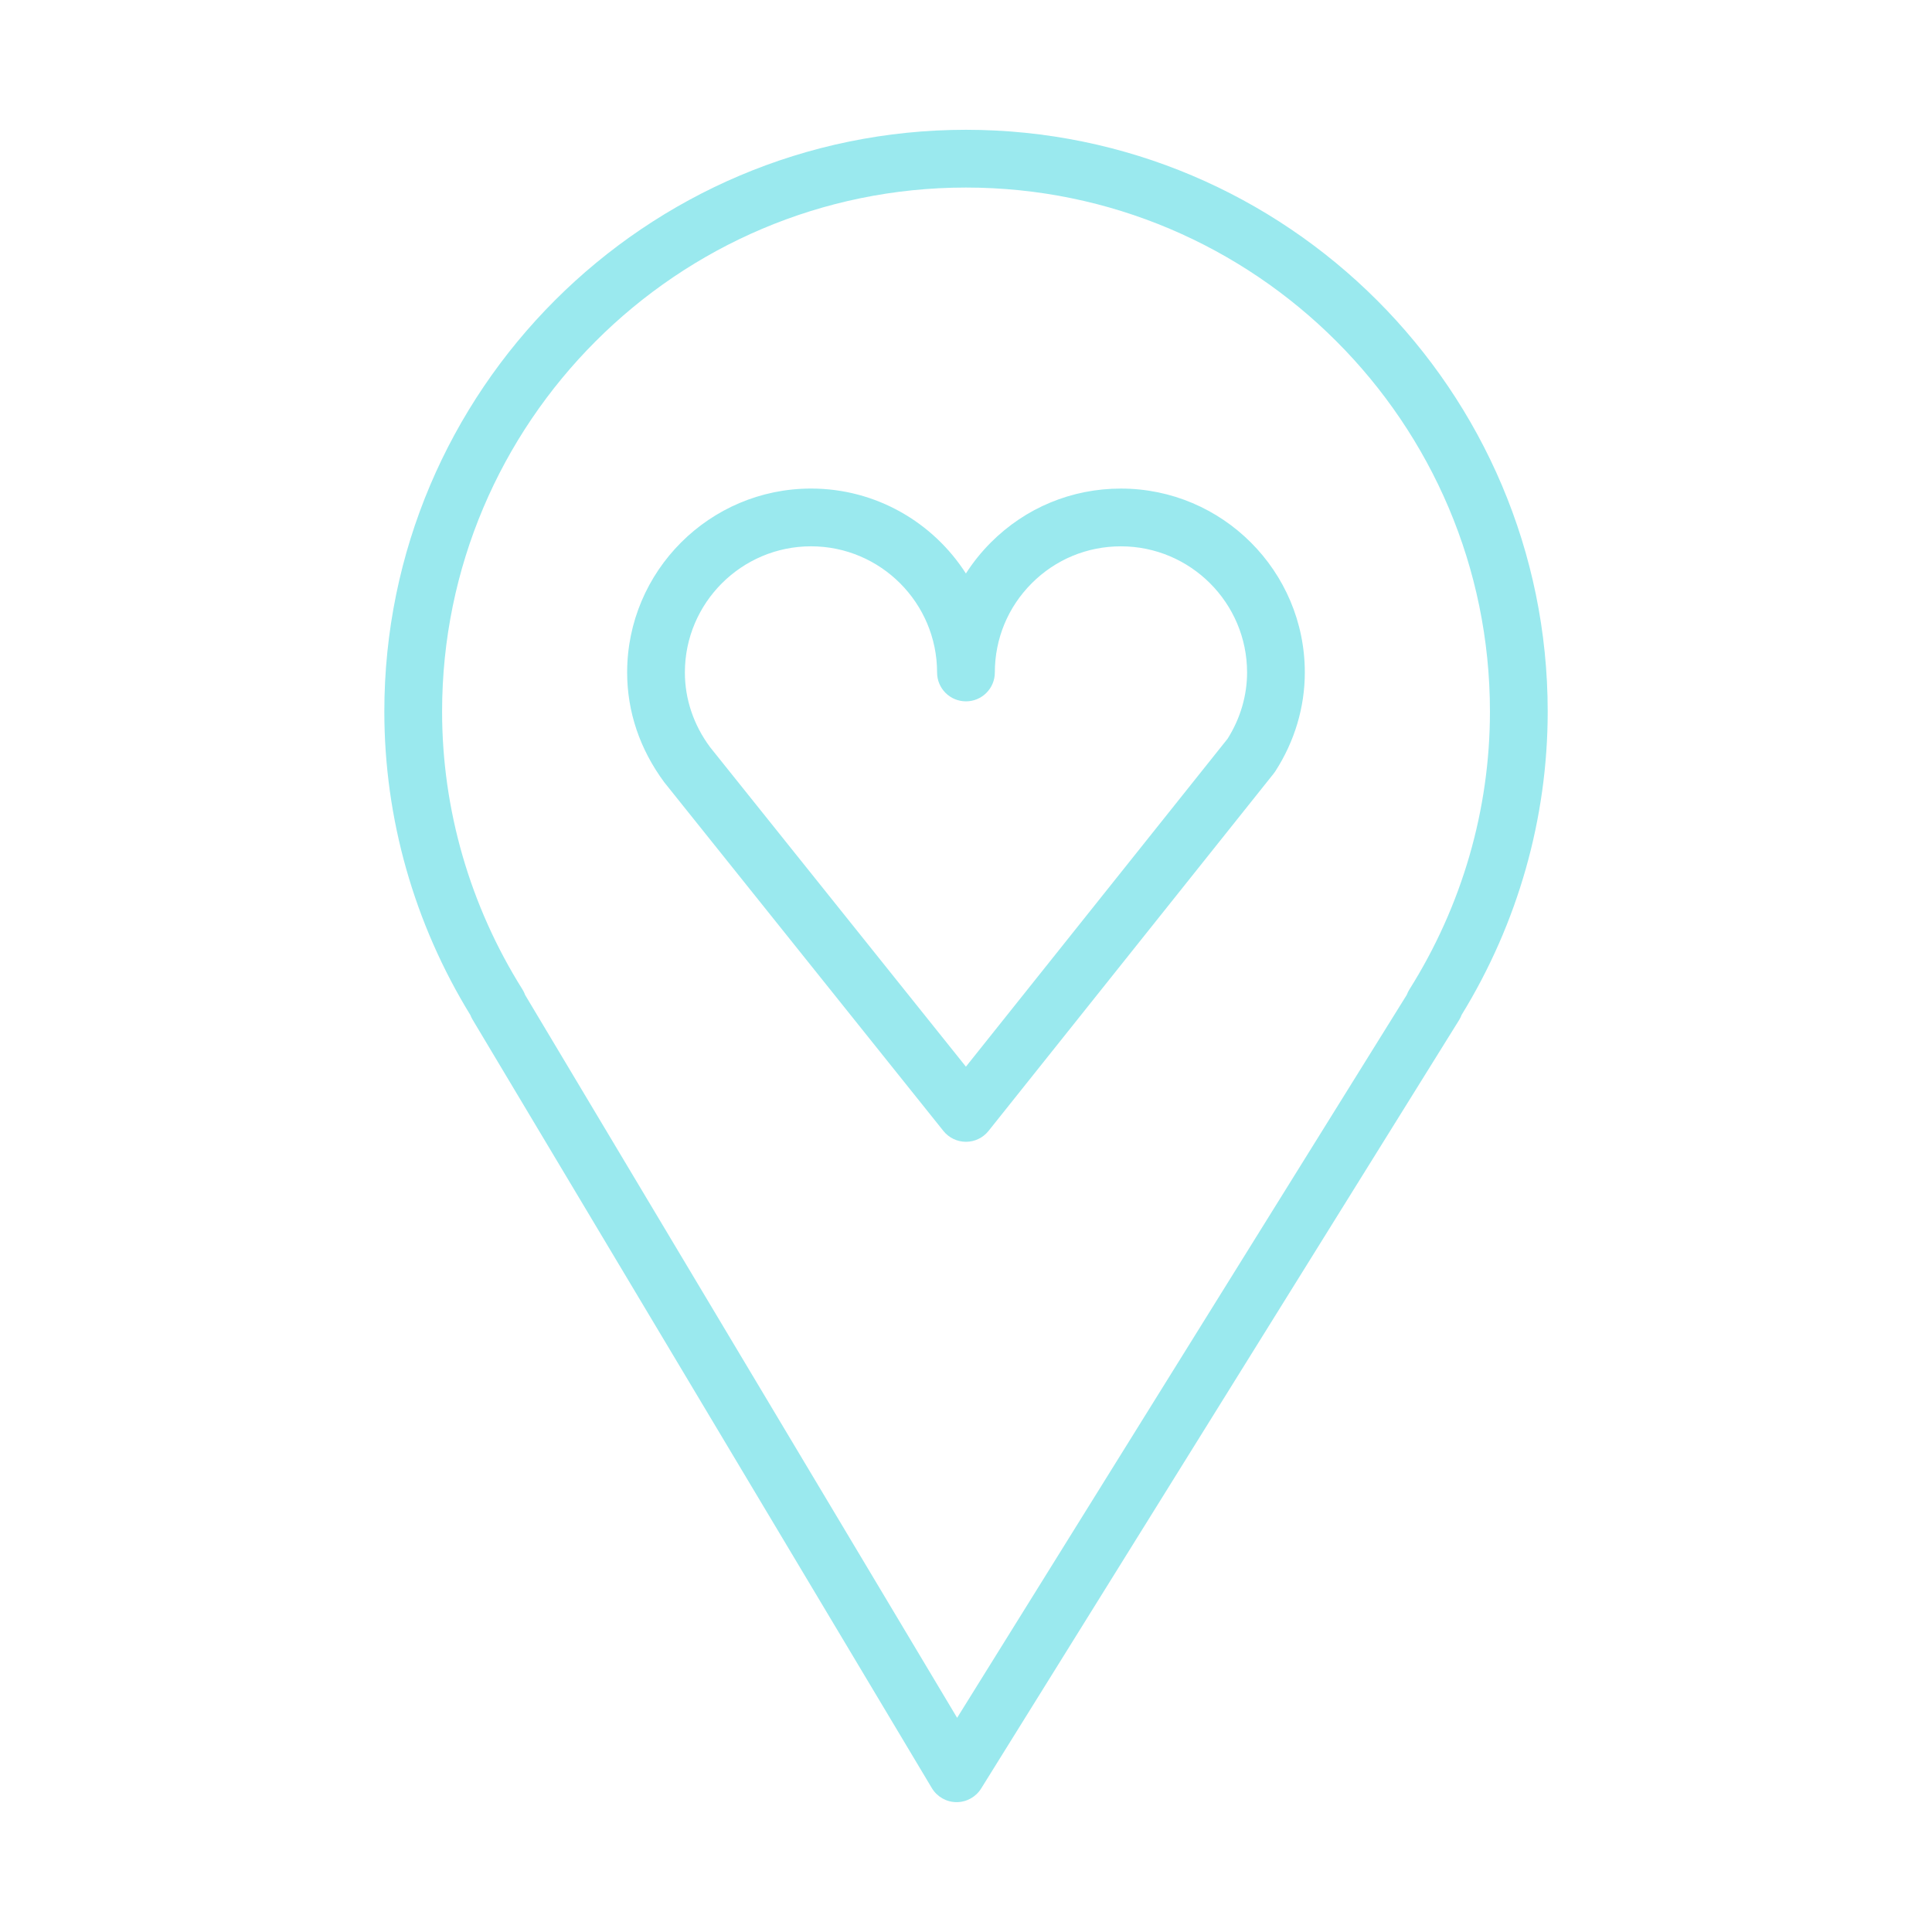 <?xml version="1.0" encoding="UTF-8"?> <svg xmlns="http://www.w3.org/2000/svg" xmlns:xlink="http://www.w3.org/1999/xlink" width="100.355px" height="100.352px" viewBox="0,0,256,255.984"> <g fill="#9ae9ee" fill-rule="nonzero" stroke="none" stroke-width="1" stroke-linecap="butt" stroke-linejoin="miter" stroke-miterlimit="10" stroke-dasharray="" stroke-dashoffset="0" font-family="none" font-weight="none" font-size="none" text-anchor="none" style="mix-blend-mode: normal"> <g transform="translate(0,-0.004) scale(1,1)"> <g> <g transform="translate(0.45,0.448) scale(2.551,2.551)"> <g> <path d="M49.998,6.566c-16.658,0 -30.211,13.555 -30.211,30.217c0,5.555 1.544,10.999 4.47,15.768c0.031,0.081 0.069,0.161 0.115,0.237l23.854,39.914c0.269,0.449 0.751,0.726 1.274,0.73c0.004,0 0.009,0 0.013,0c0.518,0 1,-0.268 1.274,-0.708l24.825,-39.914c0.054,-0.086 0.098,-0.177 0.132,-0.271c2.926,-4.768 4.471,-10.209 4.471,-15.757c0,-16.661 -13.556,-30.216 -30.217,-30.216zM73.031,51.221c-0.055,0.088 -0.1,0.18 -0.134,0.275l-23.358,37.556l-22.435,-37.54c-0.036,-0.101 -0.083,-0.198 -0.141,-0.291c-2.732,-4.353 -4.176,-9.345 -4.176,-14.438c0,-15.007 12.207,-27.217 27.211,-27.217c15.008,0 27.217,12.209 27.217,27.217c0,5.091 -1.446,10.083 -4.184,14.438z"></path> <path d="M58.047,25.202c0,0 -0.001,0 -0.002,0c-2.552,0 -4.95,0.994 -6.753,2.799c-0.495,0.496 -0.929,1.036 -1.297,1.612c-1.699,-2.651 -4.669,-4.412 -8.043,-4.412c-5.268,0 -9.553,4.286 -9.553,9.553c0,2.028 0.655,3.984 1.928,5.704l14.5,18.112c0.285,0.355 0.715,0.562 1.171,0.562h0.001c0.456,0 0.887,-0.208 1.171,-0.564l14.811,-18.562c0.031,-0.04 0.061,-0.08 0.088,-0.123c1.001,-1.552 1.53,-3.326 1.53,-5.128c0.001,-5.267 -4.285,-9.553 -9.552,-9.553zM63.587,38.197l-13.591,17.033l-13.293,-16.601c-0.854,-1.154 -1.305,-2.494 -1.305,-3.875c0,-3.613 2.94,-6.553 6.553,-6.553c3.61,0 6.547,2.94 6.547,6.553c0,0.829 0.671,1.5 1.5,1.5c0.829,0 1.5,-0.671 1.5,-1.5c0,-1.75 0.681,-3.396 1.917,-4.633c1.236,-1.238 2.88,-1.919 4.63,-1.919c0.001,0 0.002,0 0.002,0c3.613,0 6.553,2.94 6.553,6.553c0,1.201 -0.35,2.39 -1.013,3.442z"></path> </g> </g> </g> </g> </g> </svg> 